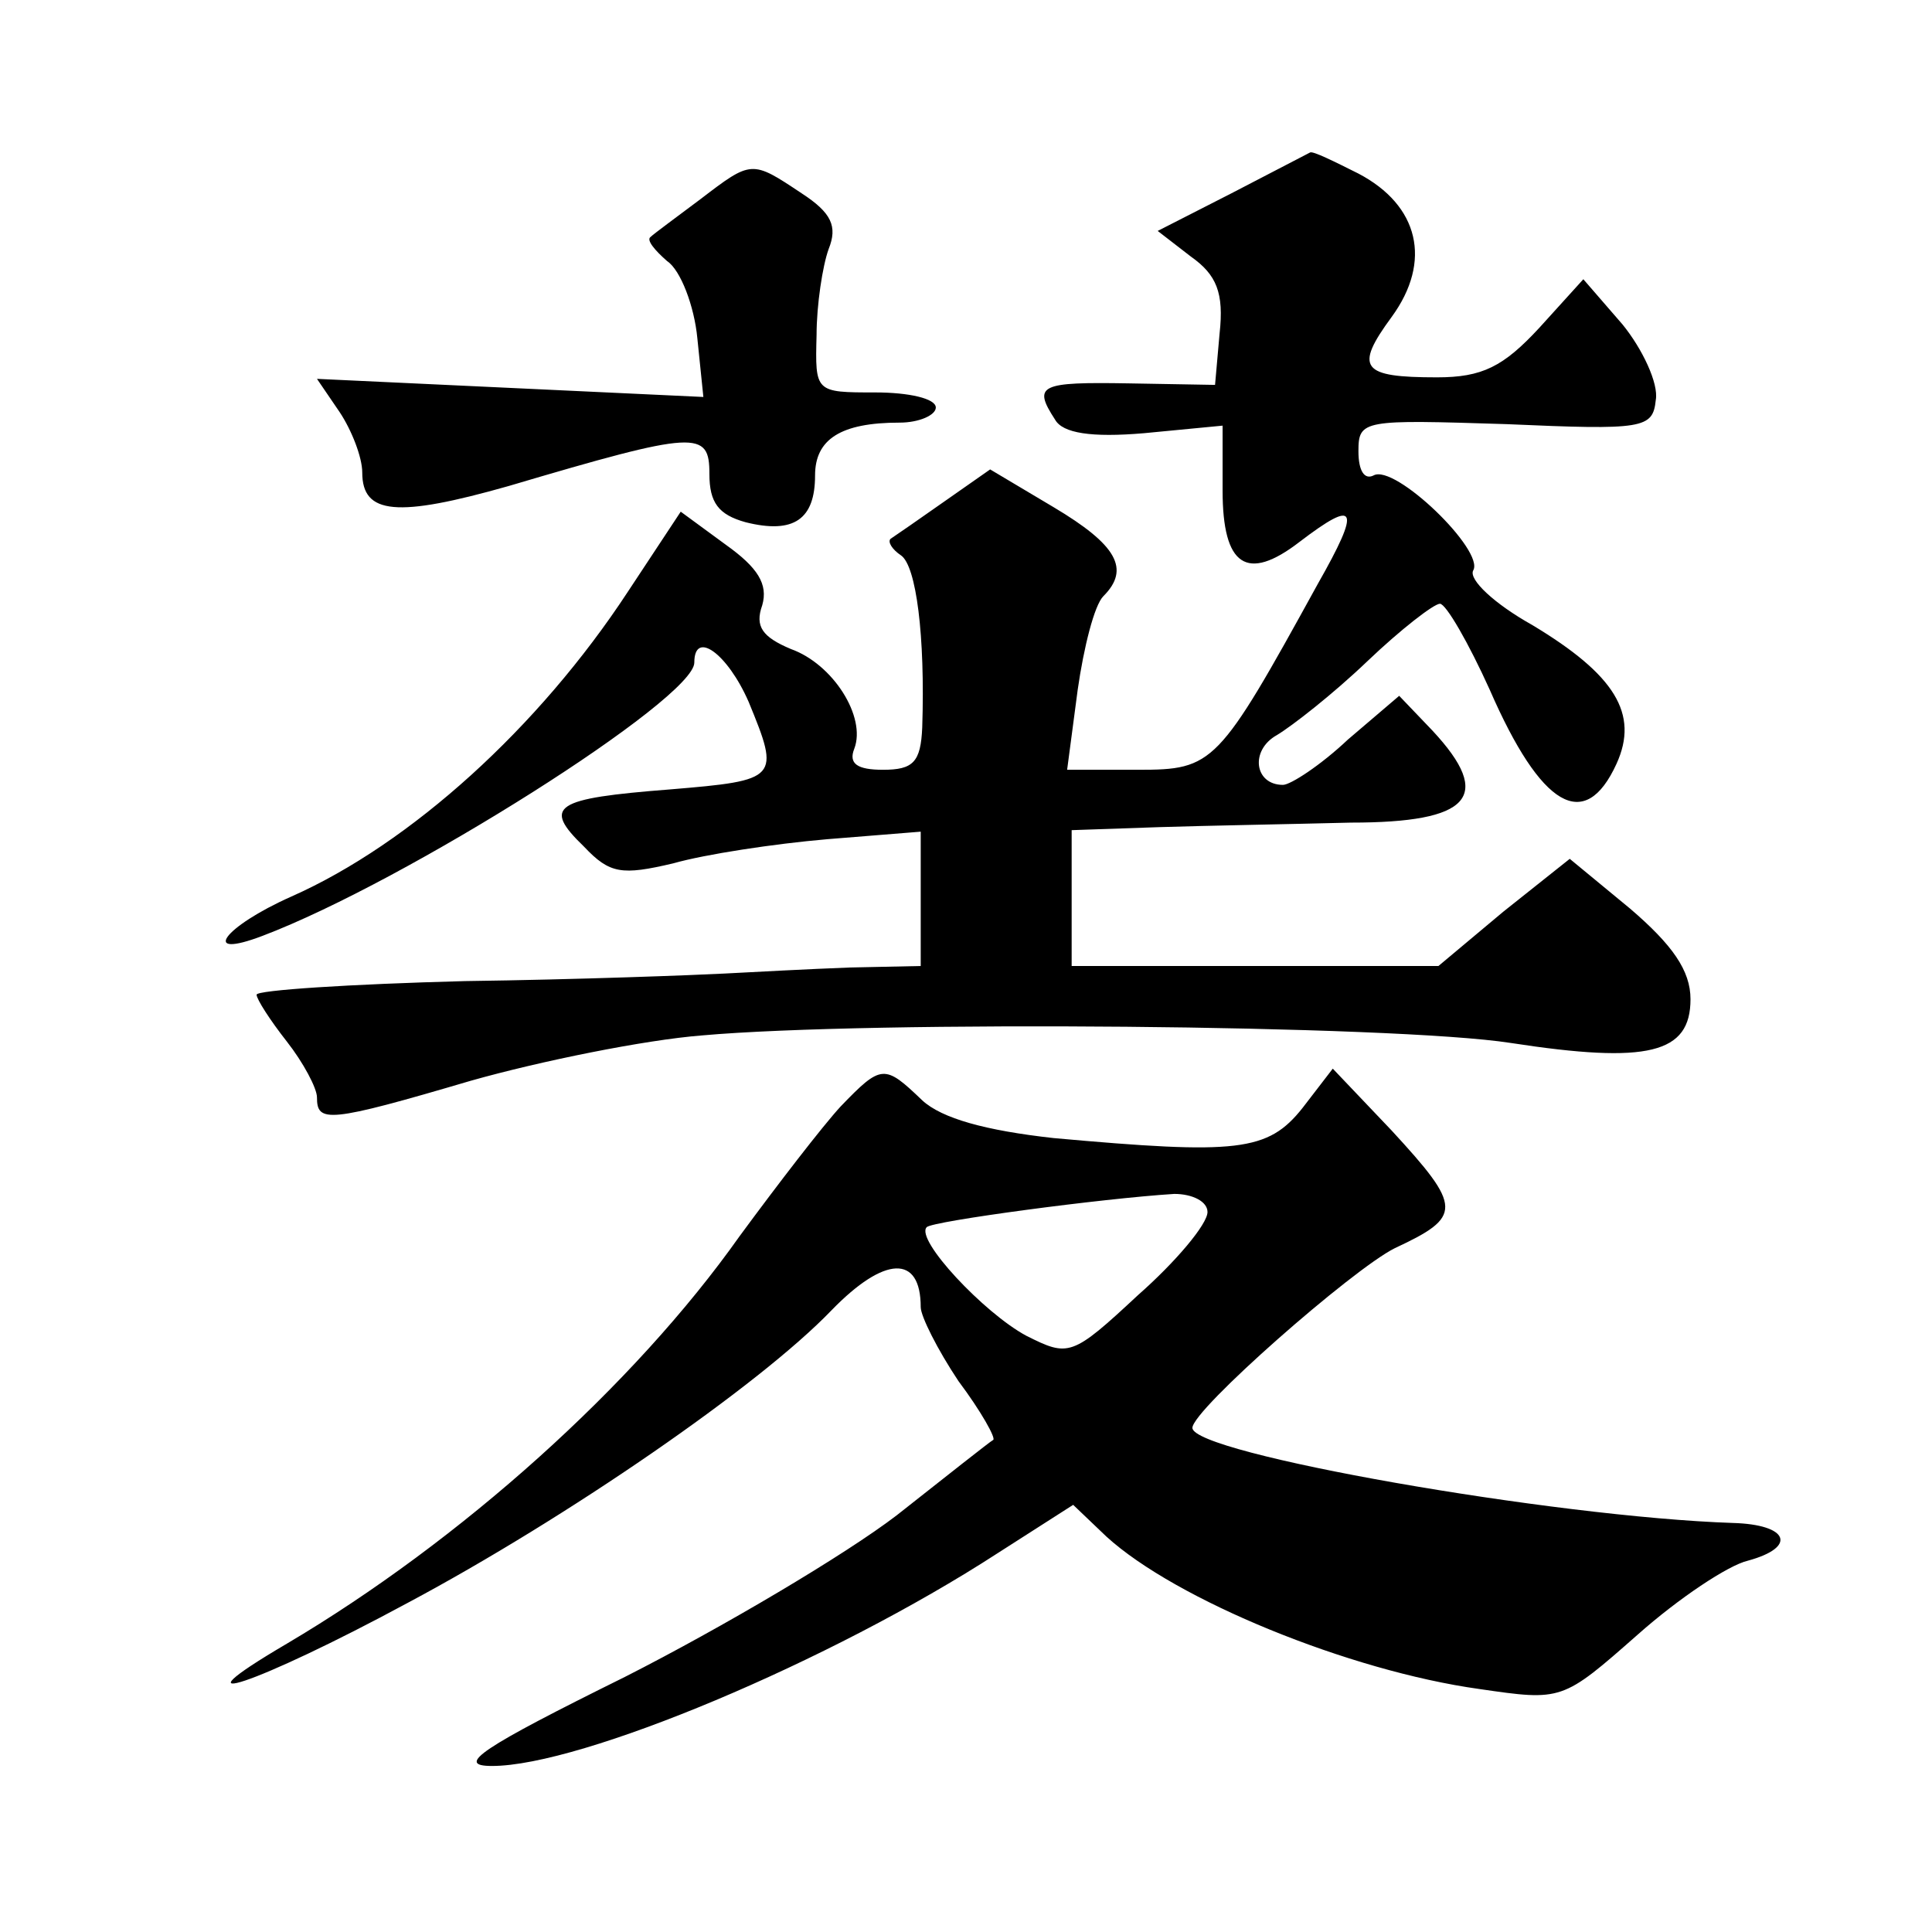 <?xml version="1.0" standalone="no"?>
<!DOCTYPE svg PUBLIC "-//W3C//DTD SVG 20010904//EN"
 "http://www.w3.org/TR/2001/REC-SVG-20010904/DTD/svg10.dtd">
<svg version="1.0" xmlns="http://www.w3.org/2000/svg"
 width="128pt" height="128pt" viewBox="0 0 128 128"
 preserveAspectRatio="xMidYMid meet">
<g transform="translate(0,128) scale(0.1,-0.1)"
fill="#0" stroke="none">
<path d="M816 1152 l-49 -25 22 -17 c17 -12 22 -24 19 -51 l-3 -34 -57 1 c-59 1
-64 -1 -49 -24 5 -9 24 -12 59 -9 l52 5 0 -43 c0 -50 16 -61 51 -34 38 29 41 23
12 -28 -66 -120 -69 -123 -119 -123 l-47 0 7 53 c4 28 11 56 17 62 18 18 9 34 -33
59 l-42 25 -30 -21 c-17 -12 -33 -23 -36 -25 -2 -2 1 -7 7 -11 10 -7 16 -53 14
-114 -1 -23 -6 -28 -26 -28 -17 0 -23 4 -19 14 8 21 -14 56 -42 66 -19 8 -24 15
-19 29 4 14 -3 25 -24 40 l-30 22 -35 -53 c-59 -90 -144 -167 -223 -202 -45 -20
-61 -42 -19 -26 95 36 286 157 286 181 0 22 22 6 36 -26 21 -51 20 -52 -52 -58
-77 -6 -85 -11 -57 -38 17 -18 25 -19 59 -11 21 6 67 13 102 16 l62 5 0 -45 0 -44
-47 -1 c-27 -1 -64 -3 -83 -4 -19 -1 -97 -4 -172 -5 -76 -2 -138 -6 -138 -9 0 -3
9 -17 20 -31 11 -14 20 -31 20 -37 0 -17 7 -17 102 11 46 13 115 27 153 30 112
10 459 7 536 -5 91 -14 119 -7 119 29 0 19 -12 36 -40 60 l-40 33 -44 -35 -43 -36
-122 0 -121 0 0 45 0 45 58 2 c31 1 88 2 127 3 79 0 95 17 54 61 l-22 23 -34 -29
c-18 -17 -38 -30 -43 -30 -19 0 -22 23 -4 33 10 6 37 27 60 49 22 21 44 38 48 38
4 0 19 -26 33 -57 34 -78 63 -95 84 -49 15 33 -1 59 -56 92 -25 14 -42 30 -39 36
8 13 -52 71 -66 63 -6 -3 -10 3 -10 16 0 21 3 21 98 18 91 -4 97 -3 99 16 2 11
-9 34 -22 50 l-26 30 -29 -32 c-24 -26 -38 -33 -68 -33 -50 0 -55 6 -30 40 27 37
18 74 -22 95 -16 8 -30 15 -32 14 -2 -1 -25 -13 -52 -27z M464 1148 c-16 -12 -31
-23 -33 -25 -3 -2 3 -9 11 -16 9 -6 18 -30 20 -51 l4 -39 -128 6 -128 6 15 -22
c8 -12 15 -30 15 -40 0 -28 23 -30 97 -9 125 37 133 37 133 8 0 -19 6 -27 24 -32
32 -8 46 2 46 31 0 24 17 35 56 35 13 0 24 5 24 10 0 6 -18 10 -40 10 -40 0 -40
0 -39 38 0 20 4 46 8 57 6 15 2 24 -18 37 -33 22 -33 22 -67 -4z M557 547 c-12
-13 -42 -52 -67 -86 -70 -99 -185 -202 -300 -270 -80 -47 -20 -27 80 27 105 56
233 144 281 194 35 36 59 37 59 2 0 -6 11 -28 25 -49 15 -20 25 -38 23 -39 -2 -1
-31 -24 -64 -50 -34 -26 -115 -74 -180 -107 -95 -47 -113 -59 -88 -59 59 0 224
69 335 141 l50 32 22 -21 c46 -42 161 -89 247 -101 55 -8 55 -8 105 36 27 24 60
46 73 49 33 9 27 24 -10 25 -119 4 -358 46 -358 63 0 12 106 105 134 119 45 21
45 27 -2 78 l-39 41 -20 -26 c-23 -29 -43 -31 -165 -20 -45 5 -74 13 -87 25 -25
24 -27 24 -54 -4z m243 -70 c0 -8 -21 -33 -46 -55 -44 -41 -46 -41 -74 -27 -28
15 -74 64 -66 72 4 4 116 19 164 22 12 0 22 -5 22 -12z"/>
</g>
</svg>
